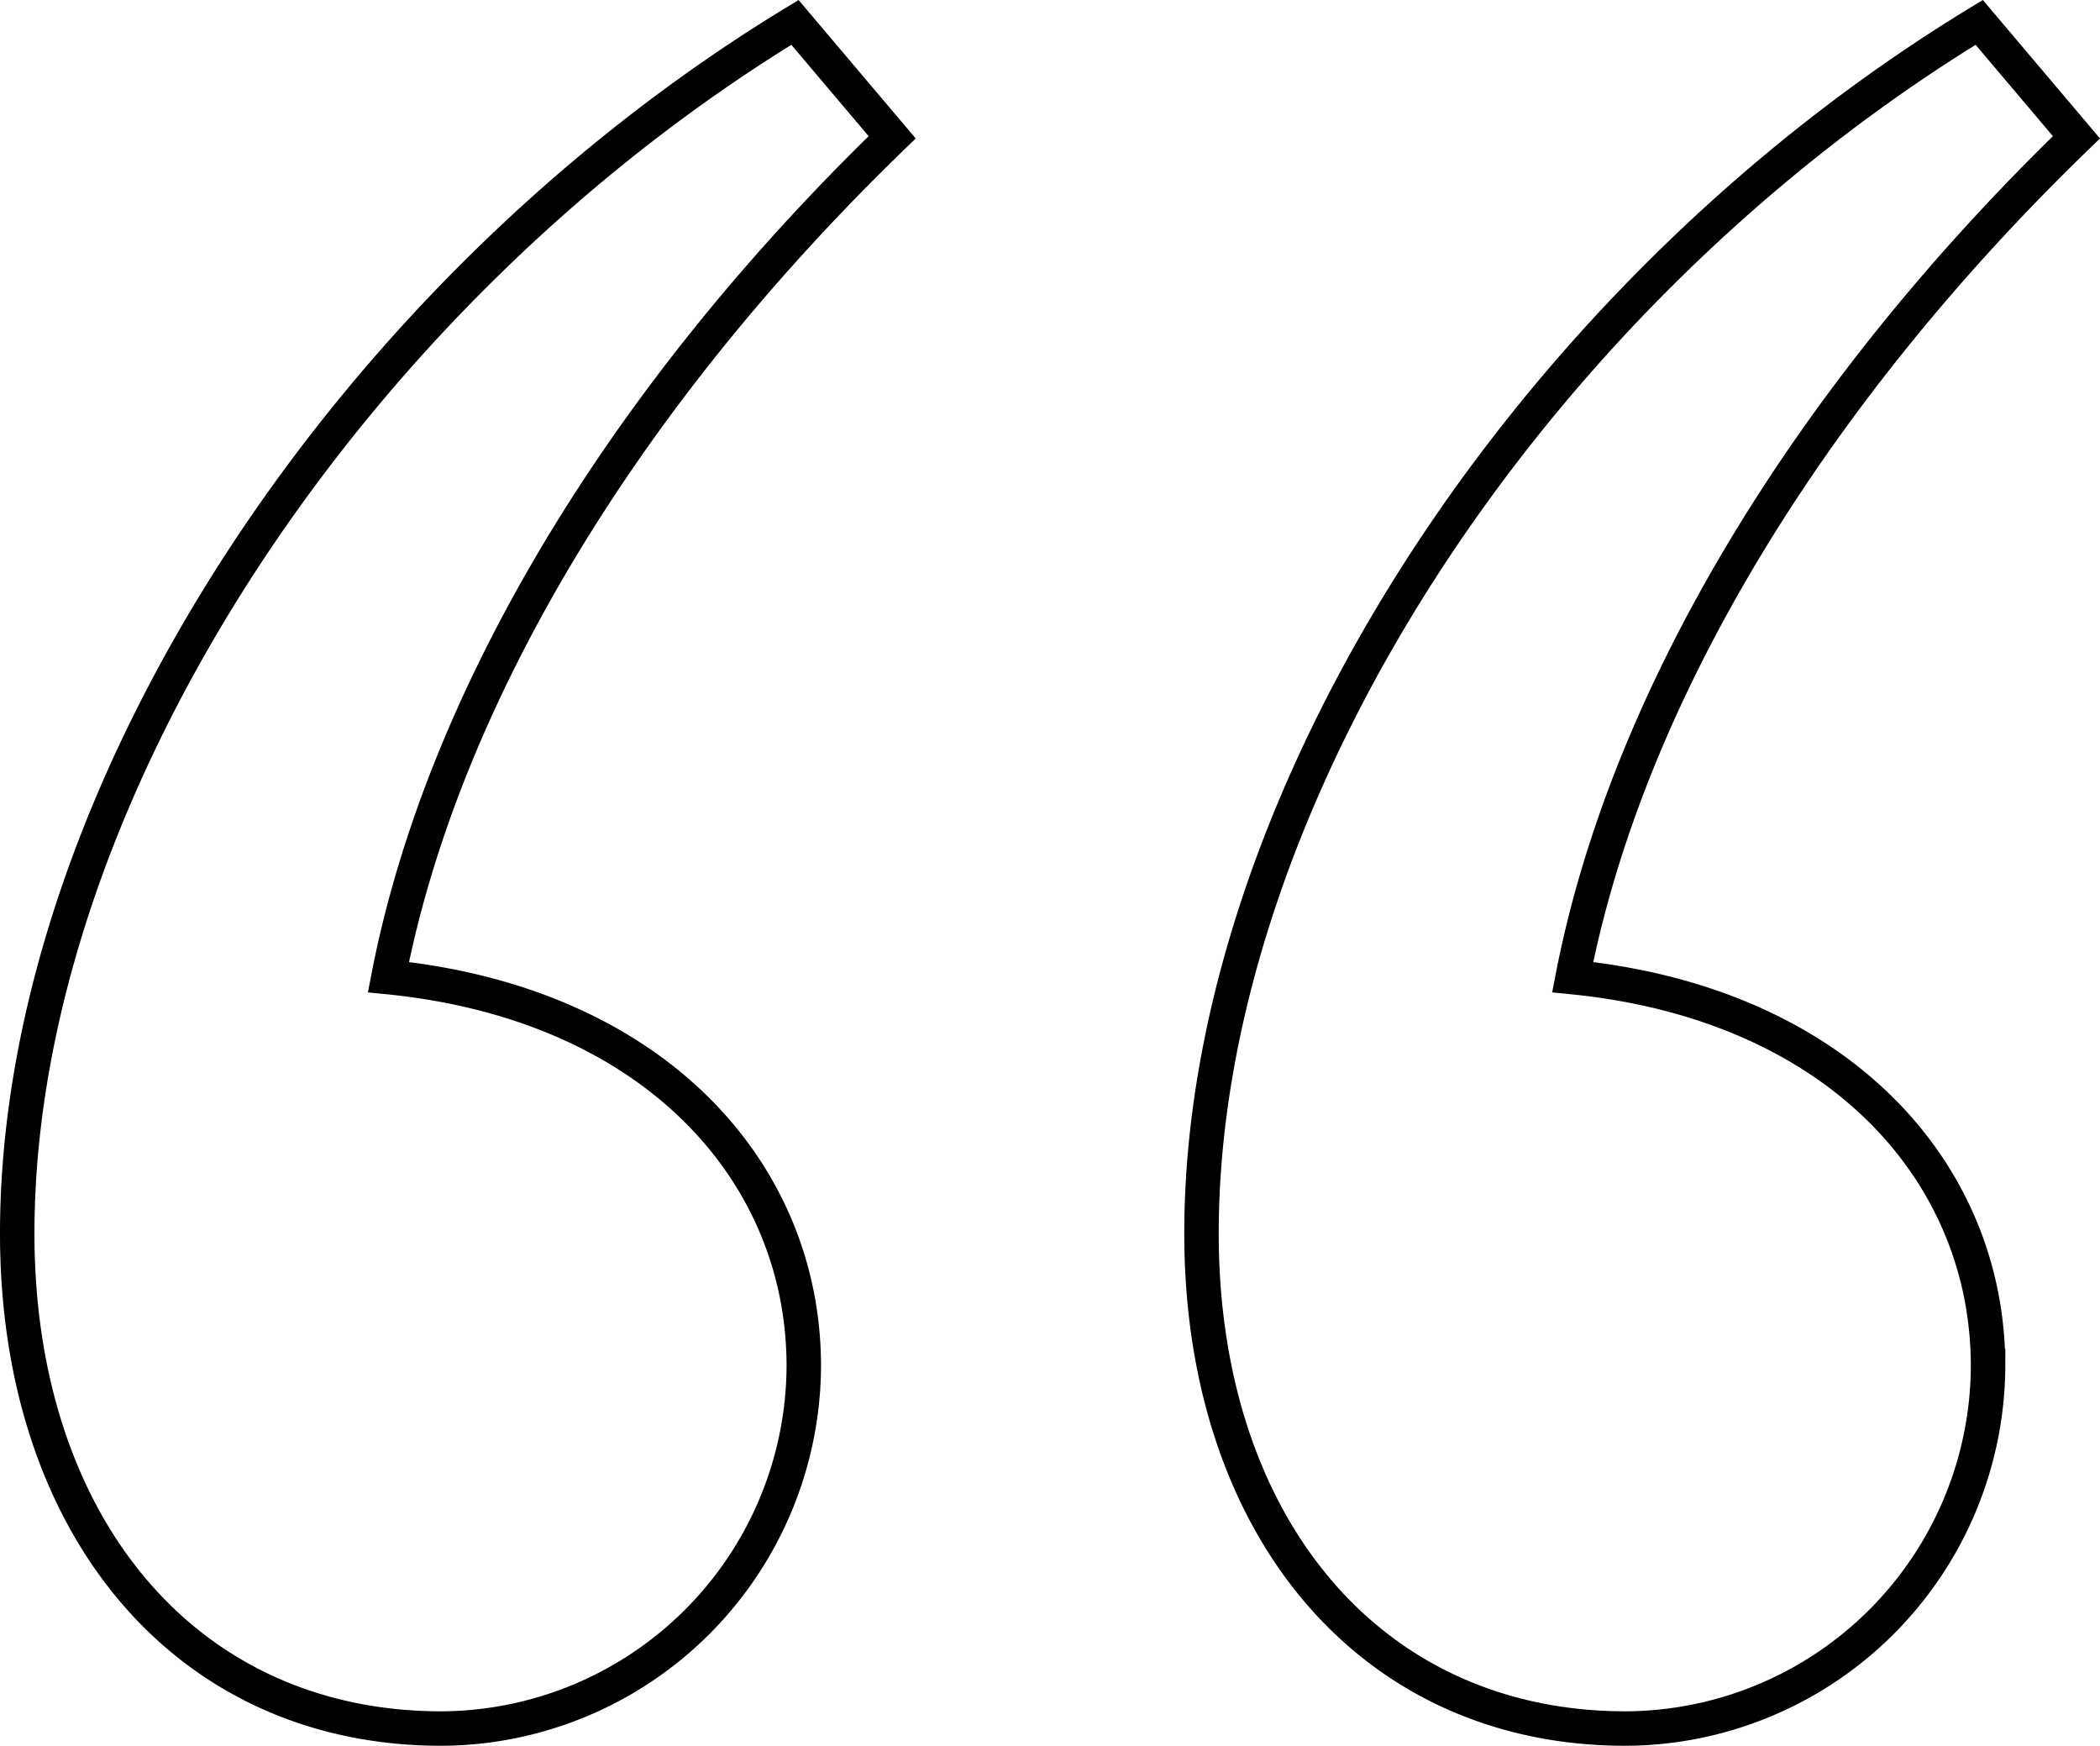 <svg id="Calque_1" data-name="Calque 1" xmlns="http://www.w3.org/2000/svg" xmlns:xlink="http://www.w3.org/1999/xlink" viewBox="0 0 121.897 101.308">
  <defs>
    <clipPath id="clip-path">
      <rect width="121.897" height="101.308" fill="none"/>
    </clipPath>
  </defs>
  <g clip-path="url(#clip-path)">
    <path d="M46.657,79.275c0-11.286-8.721-21.033-24.111-22.572C25.624,40.8,35.884,23.358,51.787,7.968L46.144,1.3C19.981,17.2,1,46.443,1,71.58c0,16.929,9.747,28.728,24.624,28.728A21.127,21.127,0,0,0,46.657,79.275Zm68.742,0c0-11.286-8.721-21.033-24.111-22.572,3.078-15.9,13.338-33.345,29.241-48.735L114.886,1.3C88.723,17.2,69.742,46.443,69.742,71.58c0,16.929,9.747,28.728,24.624,28.728A21.127,21.127,0,0,0,115.4,79.275Z" fill="none" stroke="#000" stroke-width="2"/>
  </g>
</svg>
